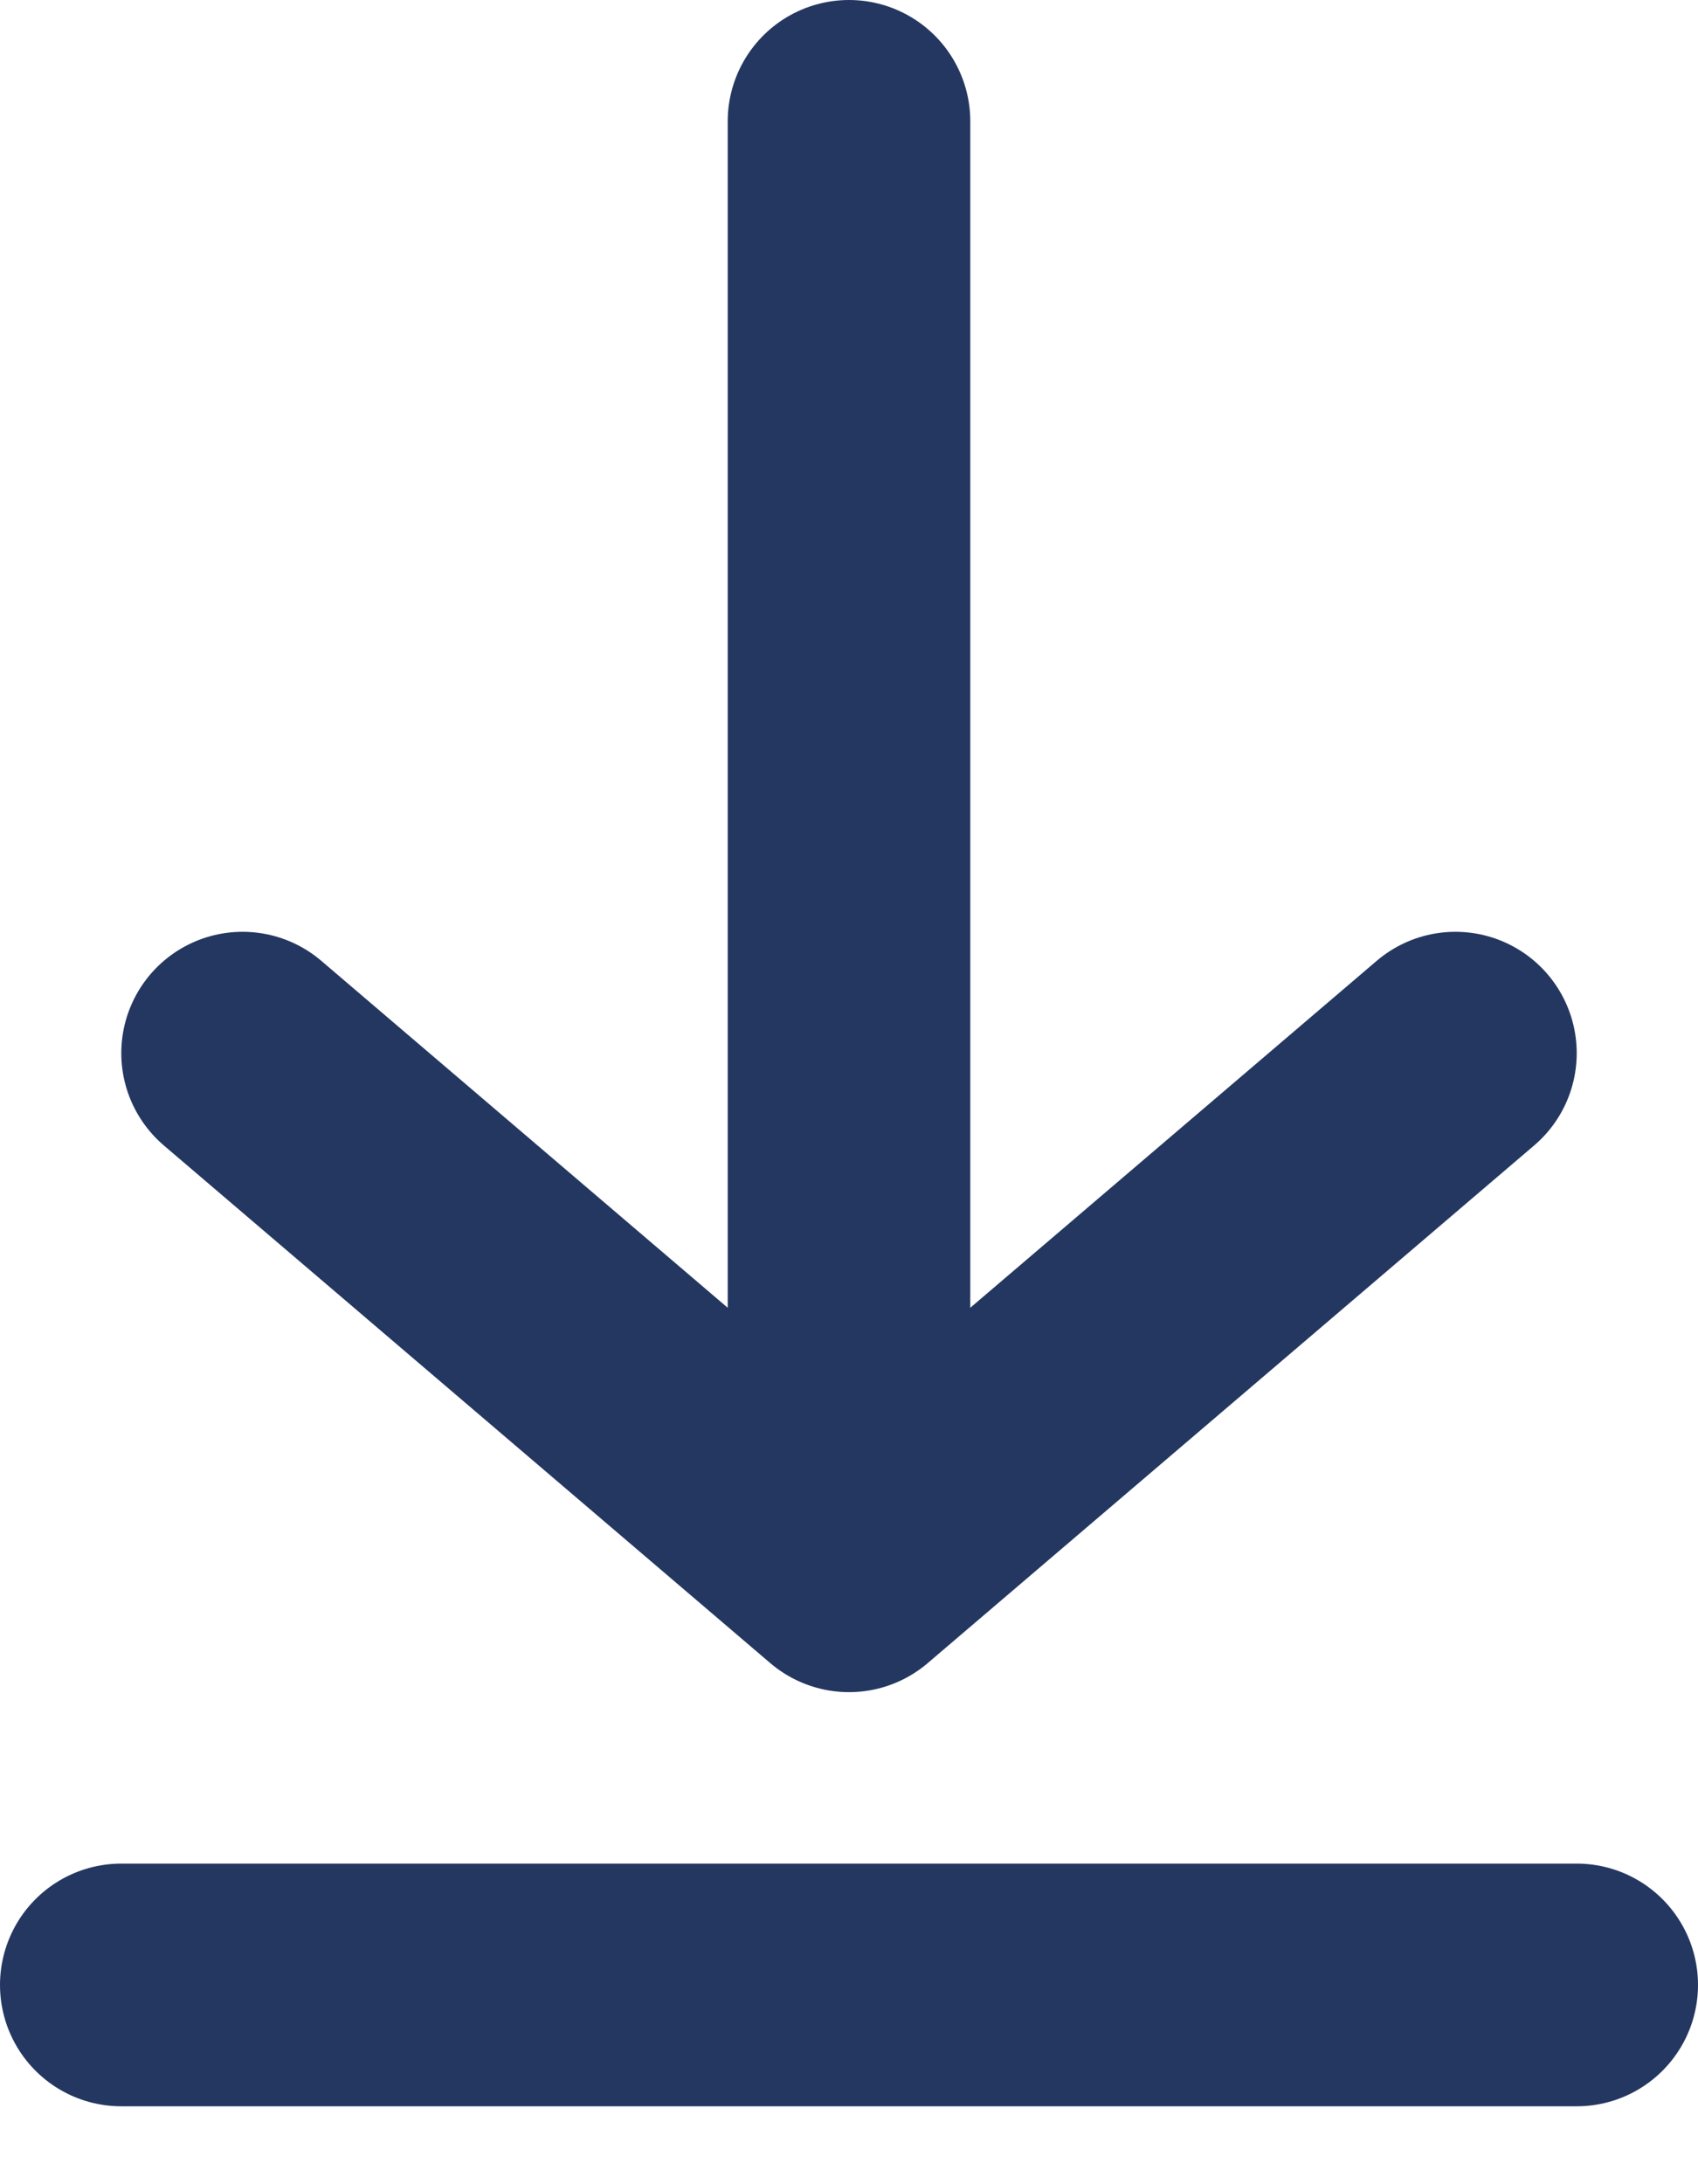 <?xml version="1.0" encoding="UTF-8"?>
<svg xmlns="http://www.w3.org/2000/svg" width="14" height="18" viewBox="0 0 14 18" fill="none">
  <path d="M1 16.358H13M7 1V12.945M7 12.945L12 8.679M7 12.945L2 8.679" stroke="#243761" stroke-width="2" stroke-linecap="round" stroke-linejoin="round"></path>
</svg>
